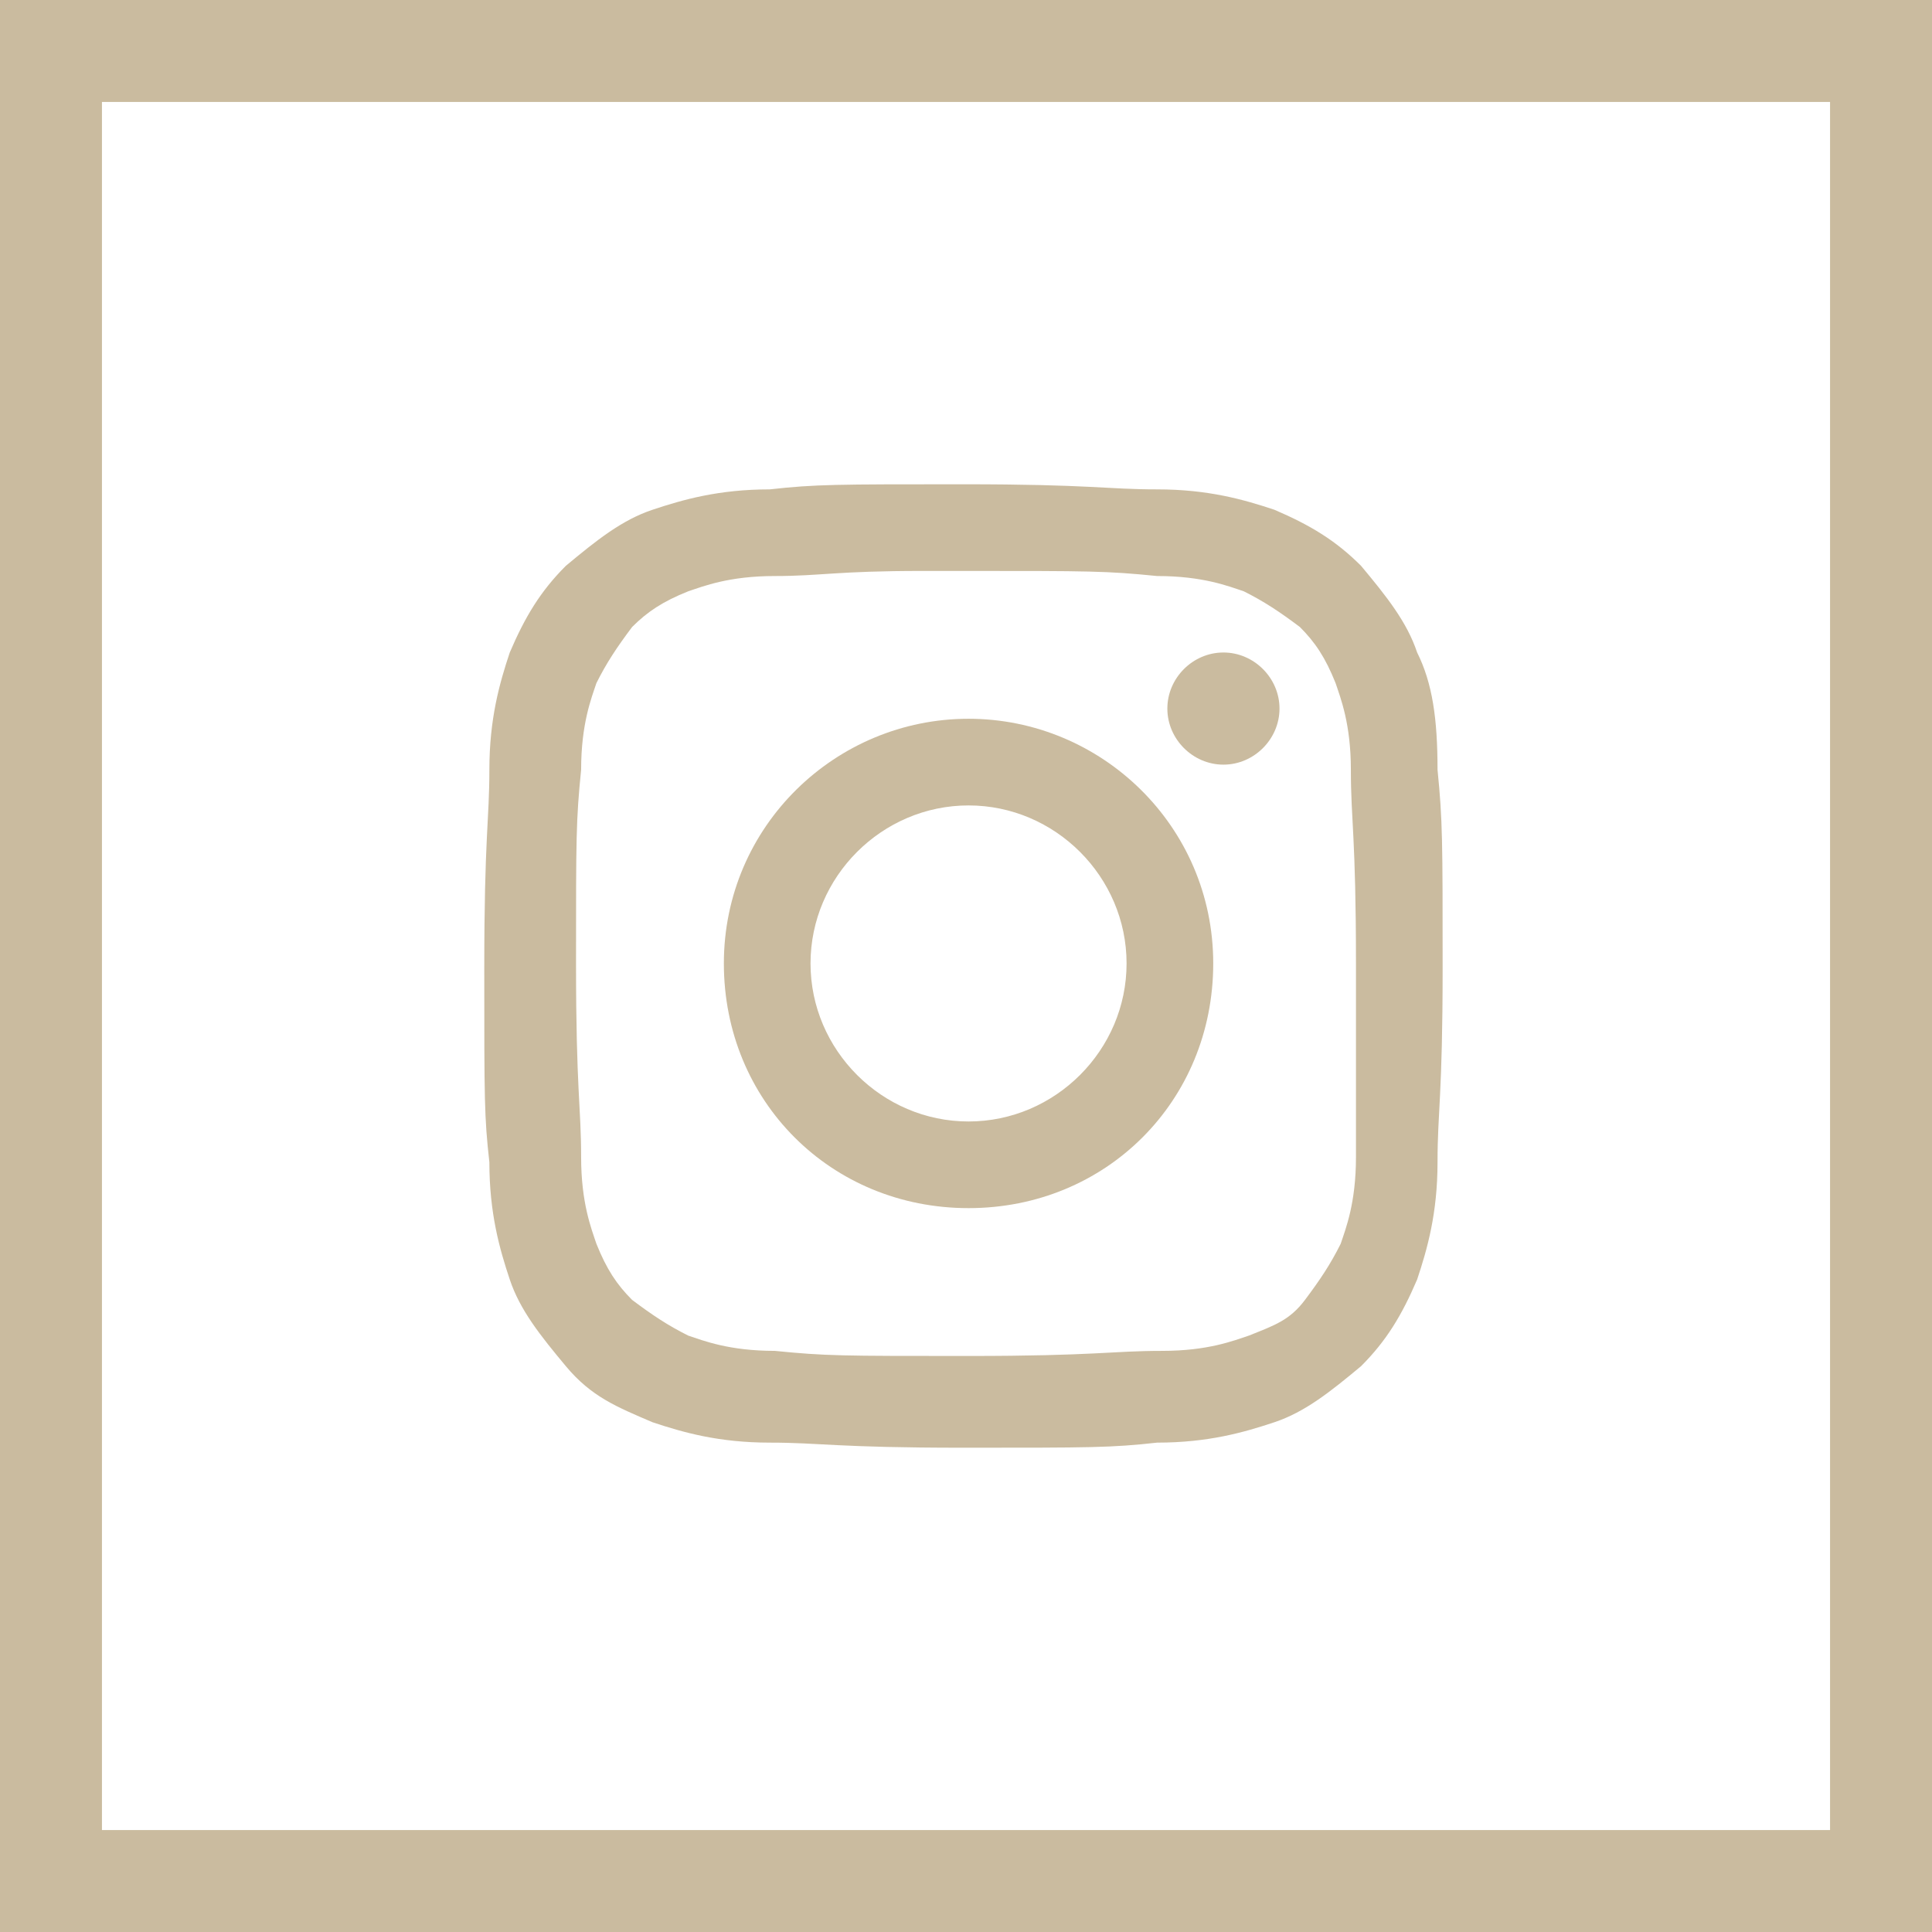 <?xml version="1.0" encoding="utf-8"?>
<!-- Generator: Adobe Illustrator 21.1.0, SVG Export Plug-In . SVG Version: 6.00 Build 0)  -->
<svg version="1.1" id="Ebene_1" xmlns="http://www.w3.org/2000/svg" xmlns:xlink="http://www.w3.org/1999/xlink" x="0px" y="0px"
	 viewBox="0 0 37.9 37.9" style="enable-background:new 0 0 37.9 37.9;" xml:space="preserve">
<style type="text/css">
	.st0{clip-path:url(#SVGID_2_);fill:#CABB9F;}
	.st1{clip-path:url(#SVGID_2_);fill:none;stroke:#CABB9F;stroke-width:2;stroke-miterlimit:10;}
</style>
<g>
	<defs>
		<rect id="SVGID_1_" width="37.9" height="37.9"/>
	</defs>
	<clipPath id="SVGID_2_">
		<use xlink:href="#SVGID_1_"  style="overflow:visible;"/>
	</clipPath>
	<path class="st0" d="M19,22c-1.7,0-3.1-1.4-3.1-3.1c0-1.7,1.4-3.1,3.1-3.1c1.7,0,3.1,1.4,3.1,3.1C22.1,20.6,20.7,22,19,22 M19,14.1
		c-2.6,0-4.8,2.1-4.8,4.8s2.1,4.8,4.8,4.8s4.8-2.1,4.8-4.8S21.6,14.1,19,14.1"/>
	<path class="st0" d="M19,9.6"/>
	<path class="st0" d="M26.6,22.7c0,0.9-0.2,1.4-0.3,1.7c-0.2,0.4-0.4,0.7-0.7,1.1c-0.3,0.4-0.6,0.5-1.1,0.7
		c-0.3,0.1-0.8,0.3-1.7,0.3c-1,0-1.3,0.1-3.8,0.1s-2.8,0-3.8-0.1c-0.9,0-1.4-0.2-1.7-0.3c-0.4-0.2-0.7-0.4-1.1-0.7
		c-0.3-0.3-0.5-0.6-0.7-1.1c-0.1-0.3-0.3-0.8-0.3-1.7c0-1-0.1-1.3-0.1-3.8s0-2.8,0.1-3.8c0-0.9,0.2-1.4,0.3-1.7
		c0.2-0.4,0.4-0.7,0.7-1.1c0.3-0.3,0.6-0.5,1.1-0.7c0.3-0.1,0.8-0.3,1.7-0.3s1.2-0.1,2.9-0.1h0.8c2.5,0,2.8,0,3.8,0.1
		c0.9,0,1.4,0.2,1.7,0.3c0.4,0.2,0.7,0.4,1.1,0.7c0.3,0.3,0.5,0.6,0.7,1.1c0.1,0.3,0.3,0.8,0.3,1.7c0,1,0.1,1.3,0.1,3.8V22.7z
		 M27.8,12.8c-0.2-0.6-0.6-1.1-1.1-1.7c-0.5-0.5-1-0.8-1.7-1.1c-0.6-0.2-1.3-0.4-2.3-0.4s-1.3-0.1-3.8-0.1s-2.9,0-3.8,0.1
		c-1,0-1.7,0.2-2.3,0.4s-1.1,0.6-1.7,1.1c-0.5,0.5-0.8,1-1.1,1.7c-0.2,0.6-0.4,1.3-0.4,2.3S9.5,16.4,9.5,19s0,2.9,0.1,3.8
		c0,1,0.2,1.7,0.4,2.3c0.2,0.6,0.6,1.1,1.1,1.7s1,0.8,1.7,1.1c0.6,0.2,1.3,0.4,2.3,0.4s1.3,0.1,3.8,0.1s2.9,0,3.8-0.1
		c1,0,1.7-0.2,2.3-0.4s1.1-0.6,1.7-1.1c0.5-0.5,0.8-1,1.1-1.7c0.2-0.6,0.4-1.3,0.4-2.3s0.1-1.3,0.1-3.8s0-2.9-0.1-3.9
		C28.2,14.1,28.1,13.4,27.8,12.8"/>
	<path class="st0" d="M24,12.8c0.6,0,1.1,0.5,1.1,1.1S24.6,15,24,15c-0.6,0-1.1-0.5-1.1-1.1S23.4,12.8,24,12.8"/>
	<rect x="1" y="1" class="st1" width="35.9" height="35.9"/>
</g>
</svg>
